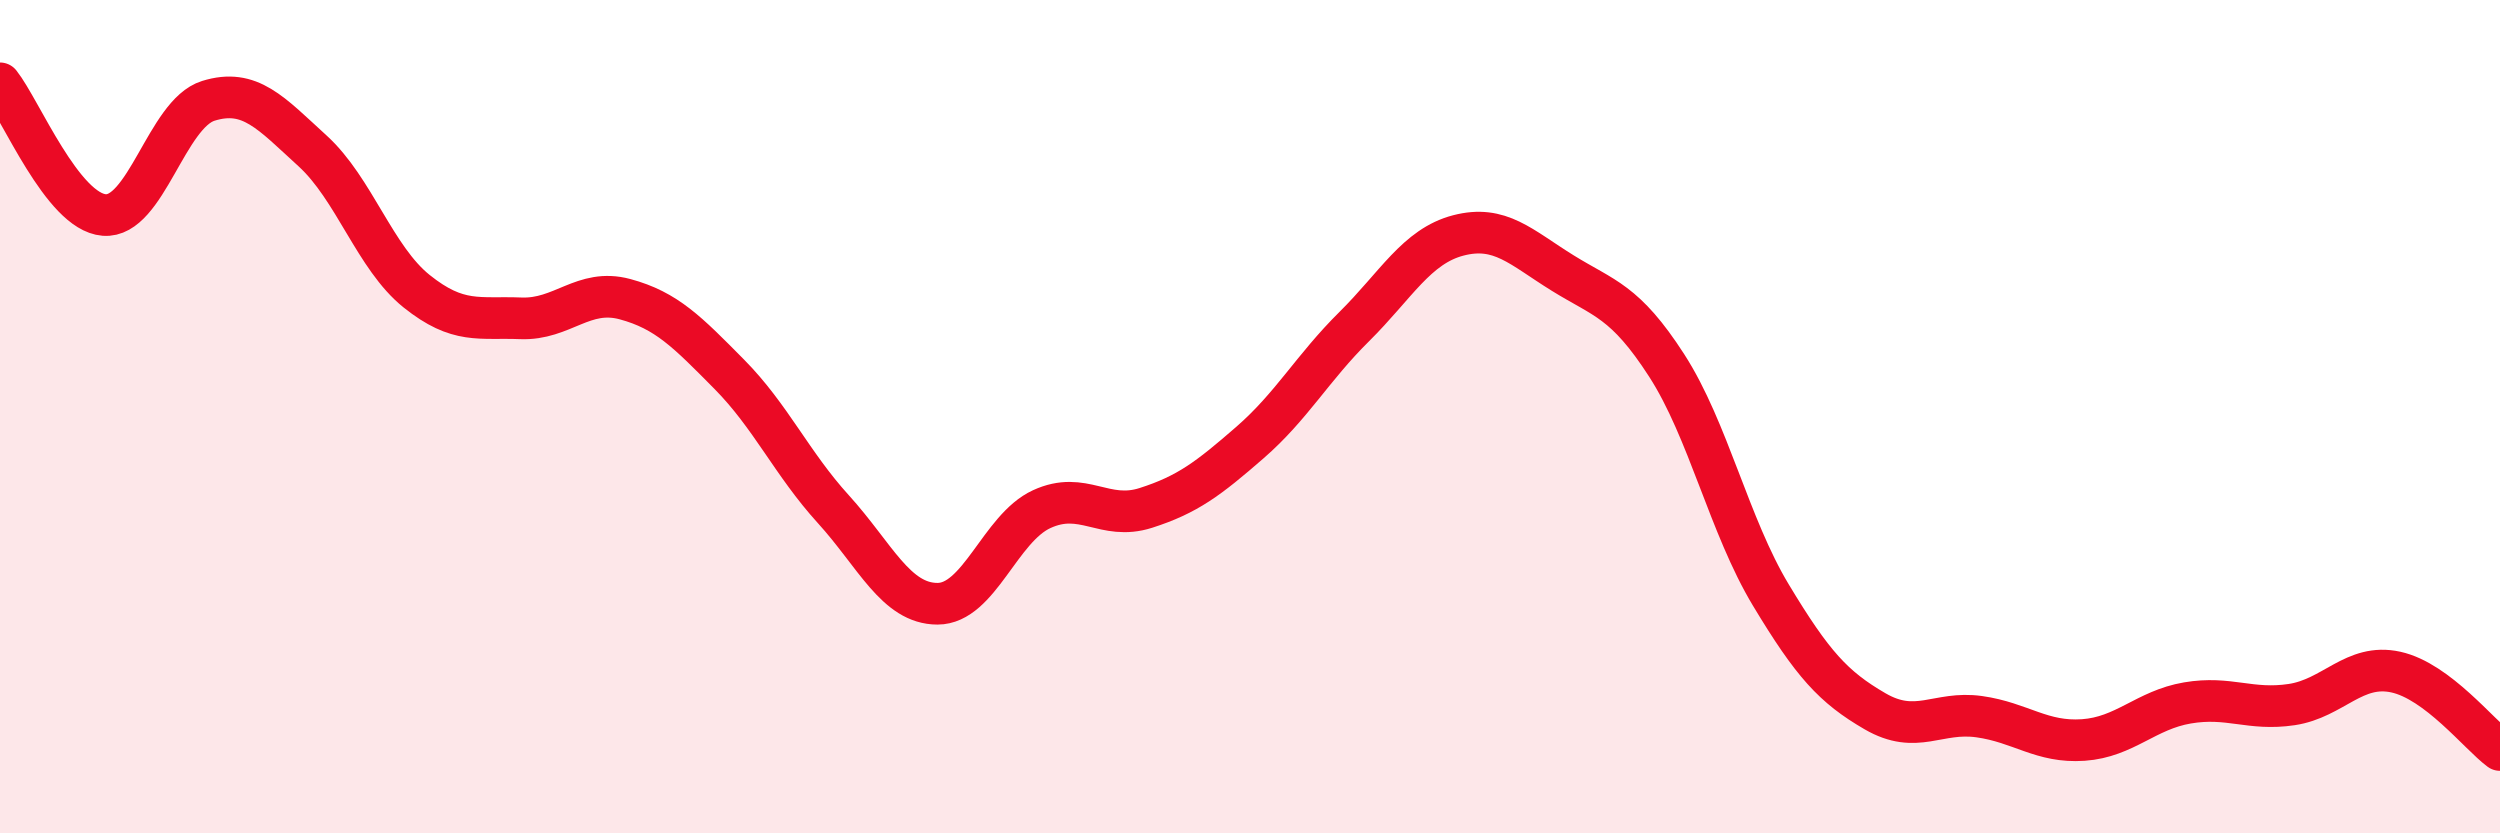 
    <svg width="60" height="20" viewBox="0 0 60 20" xmlns="http://www.w3.org/2000/svg">
      <path
        d="M 0,2 C 0.5,2.63 1.5,5.08 2.5,5.16 C 3.5,5.24 4,2.73 5,2.42 C 6,2.11 6.5,2.71 7.5,3.62 C 8.5,4.53 9,6.19 10,6.99 C 11,7.79 11.5,7.6 12.5,7.64 C 13.5,7.68 14,6.91 15,7.18 C 16,7.45 16.5,7.97 17.5,8.98 C 18.5,9.99 19,11.12 20,12.22 C 21,13.32 21.5,14.49 22.5,14.49 C 23.5,14.49 24,12.68 25,12.22 C 26,11.76 26.5,12.51 27.5,12.19 C 28.5,11.87 29,11.49 30,10.62 C 31,9.75 31.5,8.83 32.5,7.84 C 33.5,6.85 34,5.91 35,5.65 C 36,5.39 36.5,5.93 37.5,6.55 C 38.5,7.17 39,7.22 40,8.77 C 41,10.32 41.5,12.62 42.5,14.28 C 43.5,15.94 44,16.49 45,17.07 C 46,17.65 46.5,17.06 47.5,17.2 C 48.5,17.34 49,17.83 50,17.76 C 51,17.69 51.5,17.04 52.5,16.87 C 53.5,16.7 54,17.06 55,16.91 C 56,16.76 56.5,15.91 57.5,16.13 C 58.5,16.35 59.5,17.63 60,18L60 20L0 20Z"
        fill="#EB0A25"
        opacity="0.1"
        stroke-linecap="round"
        stroke-linejoin="round"
      />
      <path
        d="M 0,2 C 0.5,2.63 1.5,5.08 2.5,5.16 C 3.5,5.24 4,2.73 5,2.42 C 6,2.11 6.5,2.71 7.5,3.62 C 8.5,4.53 9,6.19 10,6.99 C 11,7.79 11.5,7.6 12.5,7.64 C 13.5,7.68 14,6.91 15,7.18 C 16,7.45 16.5,7.97 17.5,8.98 C 18.5,9.99 19,11.12 20,12.22 C 21,13.32 21.5,14.49 22.5,14.49 C 23.5,14.49 24,12.68 25,12.22 C 26,11.76 26.5,12.51 27.5,12.19 C 28.5,11.87 29,11.49 30,10.62 C 31,9.75 31.5,8.83 32.5,7.84 C 33.5,6.85 34,5.91 35,5.65 C 36,5.39 36.5,5.93 37.5,6.55 C 38.5,7.17 39,7.22 40,8.77 C 41,10.32 41.5,12.62 42.5,14.28 C 43.5,15.94 44,16.49 45,17.07 C 46,17.65 46.5,17.06 47.5,17.2 C 48.5,17.34 49,17.83 50,17.76 C 51,17.69 51.5,17.04 52.5,16.87 C 53.5,16.7 54,17.06 55,16.91 C 56,16.76 56.5,15.91 57.5,16.13 C 58.5,16.35 59.5,17.63 60,18"
        stroke="#EB0A25"
        stroke-width="1"
        fill="none"
        stroke-linecap="round"
        stroke-linejoin="round"
      />
    </svg>
  